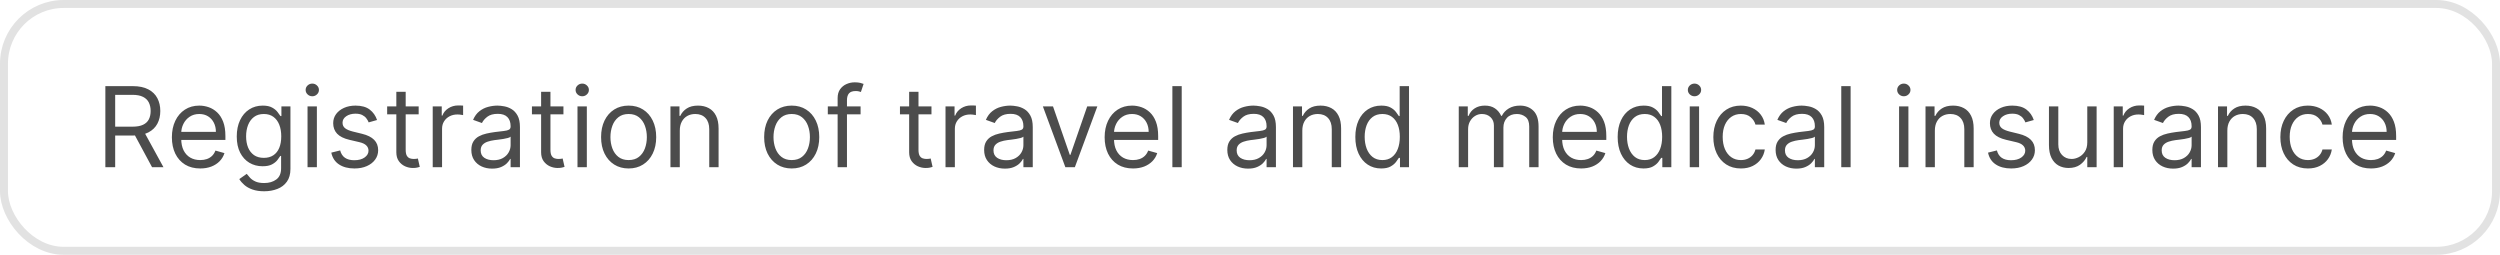 <?xml version="1.0" encoding="UTF-8"?> <svg xmlns="http://www.w3.org/2000/svg" width="314" height="32" viewBox="0 0 314 32" fill="none"> <rect x="0.5" y="0.5" width="313" height="31" rx="7.5" stroke="#E2E2E2"></rect> <path d="M13.233 21V10.818H16.673C17.469 10.818 18.122 10.954 18.632 11.226C19.142 11.494 19.52 11.864 19.766 12.335C20.011 12.805 20.134 13.34 20.134 13.94C20.134 14.54 20.011 15.072 19.766 15.536C19.52 16 19.144 16.365 18.637 16.63C18.13 16.892 17.482 17.023 16.693 17.023H13.909V15.909H16.653C17.197 15.909 17.634 15.829 17.966 15.671C18.301 15.511 18.543 15.286 18.692 14.994C18.844 14.699 18.921 14.348 18.921 13.94C18.921 13.533 18.844 13.176 18.692 12.871C18.539 12.566 18.296 12.331 17.961 12.165C17.626 11.996 17.184 11.912 16.634 11.912H14.466V21H13.233ZM18.026 16.426L20.531 21H19.099L16.634 16.426H18.026ZM25.149 21.159C24.413 21.159 23.778 20.997 23.244 20.672C22.714 20.344 22.305 19.886 22.017 19.3C21.732 18.71 21.589 18.024 21.589 17.241C21.589 16.459 21.732 15.77 22.017 15.173C22.305 14.573 22.706 14.106 23.22 13.771C23.737 13.433 24.34 13.264 25.029 13.264C25.427 13.264 25.82 13.331 26.208 13.463C26.595 13.596 26.948 13.811 27.267 14.109C27.585 14.404 27.838 14.796 28.027 15.283C28.216 15.77 28.311 16.37 28.311 17.082V17.579H22.424V16.565H27.117C27.117 16.134 27.031 15.75 26.859 15.412C26.69 15.074 26.448 14.807 26.133 14.611C25.821 14.416 25.453 14.318 25.029 14.318C24.562 14.318 24.158 14.434 23.816 14.666C23.478 14.895 23.218 15.193 23.036 15.561C22.853 15.929 22.762 16.323 22.762 16.744V17.421C22.762 17.997 22.862 18.486 23.061 18.887C23.263 19.285 23.543 19.588 23.901 19.797C24.259 20.002 24.675 20.105 25.149 20.105C25.457 20.105 25.735 20.062 25.984 19.976C26.236 19.886 26.453 19.754 26.635 19.578C26.817 19.399 26.958 19.177 27.058 18.912L28.191 19.23C28.072 19.615 27.871 19.953 27.59 20.244C27.308 20.533 26.96 20.758 26.546 20.921C26.131 21.079 25.666 21.159 25.149 21.159ZM33.178 24.023C32.611 24.023 32.124 23.95 31.716 23.804C31.308 23.662 30.969 23.473 30.697 23.237C30.428 23.005 30.215 22.757 30.056 22.491L30.99 21.835C31.096 21.974 31.23 22.134 31.393 22.312C31.555 22.495 31.777 22.652 32.059 22.785C32.344 22.921 32.717 22.989 33.178 22.989C33.794 22.989 34.303 22.84 34.704 22.541C35.105 22.243 35.306 21.776 35.306 21.139V19.588H35.206C35.12 19.727 34.997 19.9 34.838 20.105C34.682 20.307 34.457 20.488 34.162 20.647C33.87 20.803 33.476 20.881 32.979 20.881C32.362 20.881 31.809 20.735 31.318 20.443C30.831 20.151 30.445 19.727 30.16 19.171C29.878 18.614 29.737 17.938 29.737 17.142C29.737 16.36 29.875 15.679 30.15 15.099C30.425 14.515 30.808 14.065 31.299 13.746C31.789 13.425 32.356 13.264 32.999 13.264C33.496 13.264 33.89 13.347 34.182 13.513C34.477 13.675 34.702 13.861 34.858 14.07C35.017 14.275 35.14 14.444 35.226 14.577H35.345V13.364H36.479V21.219C36.479 21.875 36.33 22.409 36.031 22.82C35.736 23.234 35.339 23.537 34.838 23.729C34.341 23.925 33.788 24.023 33.178 24.023ZM33.138 19.827C33.609 19.827 34.006 19.719 34.331 19.504C34.656 19.288 34.903 18.978 35.072 18.574C35.241 18.169 35.325 17.686 35.325 17.122C35.325 16.572 35.243 16.086 35.077 15.665C34.911 15.245 34.666 14.915 34.341 14.676C34.016 14.438 33.615 14.318 33.138 14.318C32.641 14.318 32.227 14.444 31.895 14.696C31.567 14.948 31.32 15.286 31.154 15.71C30.992 16.134 30.911 16.605 30.911 17.122C30.911 17.652 30.994 18.121 31.159 18.529C31.328 18.933 31.577 19.252 31.905 19.484C32.236 19.712 32.647 19.827 33.138 19.827ZM38.627 21V13.364H39.8V21H38.627ZM39.223 12.091C38.995 12.091 38.797 12.013 38.632 11.857C38.469 11.701 38.388 11.514 38.388 11.296C38.388 11.077 38.469 10.889 38.632 10.734C38.797 10.578 38.995 10.5 39.223 10.5C39.452 10.5 39.647 10.578 39.81 10.734C39.976 10.889 40.058 11.077 40.058 11.296C40.058 11.514 39.976 11.701 39.81 11.857C39.647 12.013 39.452 12.091 39.223 12.091ZM47.358 15.074L46.304 15.372C46.238 15.197 46.14 15.026 46.011 14.86C45.885 14.691 45.712 14.552 45.494 14.443C45.275 14.333 44.995 14.278 44.653 14.278C44.186 14.278 43.797 14.386 43.485 14.602C43.177 14.814 43.023 15.084 43.023 15.412C43.023 15.704 43.129 15.934 43.341 16.103C43.553 16.272 43.885 16.413 44.335 16.526L45.469 16.804C46.151 16.97 46.66 17.223 46.995 17.565C47.33 17.903 47.497 18.338 47.497 18.872C47.497 19.31 47.371 19.701 47.119 20.046C46.871 20.39 46.523 20.662 46.075 20.861C45.628 21.06 45.108 21.159 44.514 21.159C43.735 21.159 43.091 20.99 42.58 20.652C42.07 20.314 41.747 19.82 41.611 19.171L42.724 18.892C42.831 19.303 43.031 19.611 43.326 19.817C43.624 20.022 44.014 20.125 44.494 20.125C45.041 20.125 45.475 20.009 45.797 19.777C46.122 19.542 46.284 19.26 46.284 18.932C46.284 18.667 46.191 18.445 46.006 18.266C45.82 18.083 45.535 17.947 45.151 17.858L43.878 17.56C43.178 17.394 42.665 17.137 42.337 16.789C42.012 16.438 41.849 15.999 41.849 15.472C41.849 15.041 41.97 14.66 42.212 14.328C42.458 13.997 42.791 13.736 43.212 13.548C43.636 13.359 44.117 13.264 44.653 13.264C45.409 13.264 46.002 13.43 46.433 13.761C46.867 14.093 47.176 14.53 47.358 15.074ZM52.584 13.364V14.358H48.627V13.364H52.584ZM49.78 11.534H50.954V18.812C50.954 19.144 51.002 19.392 51.098 19.558C51.197 19.721 51.323 19.83 51.476 19.886C51.632 19.939 51.795 19.966 51.968 19.966C52.097 19.966 52.203 19.959 52.286 19.946C52.369 19.93 52.435 19.916 52.485 19.906L52.724 20.96C52.644 20.99 52.533 21.02 52.39 21.05C52.248 21.083 52.067 21.099 51.849 21.099C51.517 21.099 51.192 21.028 50.874 20.886C50.559 20.743 50.297 20.526 50.089 20.234C49.883 19.943 49.78 19.575 49.78 19.131V11.534ZM54.349 21V13.364H55.483V14.517H55.562C55.702 14.139 55.953 13.833 56.318 13.597C56.683 13.362 57.094 13.244 57.551 13.244C57.637 13.244 57.745 13.246 57.874 13.249C58.003 13.253 58.101 13.258 58.167 13.264V14.457C58.128 14.447 58.036 14.432 57.894 14.413C57.755 14.389 57.607 14.378 57.452 14.378C57.08 14.378 56.749 14.456 56.457 14.611C56.169 14.764 55.94 14.976 55.771 15.248C55.605 15.516 55.523 15.823 55.523 16.168V21H54.349ZM61.805 21.179C61.322 21.179 60.882 21.088 60.488 20.905C60.093 20.72 59.78 20.453 59.548 20.105C59.316 19.754 59.2 19.329 59.2 18.832C59.2 18.395 59.286 18.04 59.459 17.768C59.631 17.493 59.861 17.278 60.15 17.122C60.438 16.966 60.756 16.85 61.104 16.774C61.456 16.695 61.809 16.632 62.163 16.585C62.627 16.526 63.004 16.481 63.292 16.451C63.584 16.418 63.796 16.363 63.928 16.287C64.064 16.211 64.132 16.078 64.132 15.889V15.849C64.132 15.359 63.998 14.978 63.729 14.706C63.464 14.434 63.062 14.298 62.521 14.298C61.961 14.298 61.522 14.421 61.204 14.666C60.886 14.912 60.662 15.173 60.533 15.452L59.419 15.054C59.618 14.59 59.883 14.229 60.215 13.97C60.549 13.708 60.914 13.526 61.308 13.423C61.706 13.317 62.097 13.264 62.481 13.264C62.727 13.264 63.008 13.294 63.327 13.354C63.648 13.41 63.958 13.528 64.256 13.707C64.558 13.886 64.808 14.156 65.007 14.517C65.206 14.878 65.305 15.362 65.305 15.969V21H64.132V19.966H64.072C63.993 20.132 63.86 20.309 63.675 20.498C63.489 20.687 63.242 20.848 62.934 20.98C62.626 21.113 62.249 21.179 61.805 21.179ZM61.984 20.125C62.448 20.125 62.84 20.034 63.158 19.852C63.479 19.669 63.721 19.434 63.883 19.146C64.049 18.857 64.132 18.554 64.132 18.236V17.162C64.082 17.222 63.973 17.276 63.804 17.326C63.638 17.372 63.446 17.414 63.227 17.45C63.012 17.483 62.801 17.513 62.596 17.54C62.394 17.563 62.23 17.583 62.104 17.599C61.799 17.639 61.514 17.704 61.249 17.793C60.987 17.88 60.775 18.01 60.612 18.186C60.453 18.358 60.374 18.594 60.374 18.892C60.374 19.3 60.524 19.608 60.826 19.817C61.131 20.022 61.517 20.125 61.984 20.125ZM70.768 13.364V14.358H66.811V13.364H70.768ZM67.964 11.534H69.137V18.812C69.137 19.144 69.185 19.392 69.281 19.558C69.381 19.721 69.507 19.83 69.659 19.886C69.815 19.939 69.979 19.966 70.151 19.966C70.281 19.966 70.387 19.959 70.47 19.946C70.552 19.93 70.619 19.916 70.668 19.906L70.907 20.96C70.828 20.99 70.717 21.02 70.574 21.05C70.431 21.083 70.251 21.099 70.032 21.099C69.701 21.099 69.376 21.028 69.058 20.886C68.743 20.743 68.481 20.526 68.272 20.234C68.067 19.943 67.964 19.575 67.964 19.131V11.534ZM72.533 21V13.364H73.706V21H72.533ZM73.129 12.091C72.901 12.091 72.704 12.013 72.538 11.857C72.375 11.701 72.294 11.514 72.294 11.296C72.294 11.077 72.375 10.889 72.538 10.734C72.704 10.578 72.901 10.5 73.129 10.5C73.358 10.5 73.554 10.578 73.716 10.734C73.882 10.889 73.965 11.077 73.965 11.296C73.965 11.514 73.882 11.701 73.716 11.857C73.554 12.013 73.358 12.091 73.129 12.091ZM78.957 21.159C78.268 21.159 77.663 20.995 77.143 20.667C76.626 20.339 76.221 19.88 75.93 19.29C75.641 18.7 75.497 18.01 75.497 17.222C75.497 16.426 75.641 15.732 75.93 15.139C76.221 14.545 76.626 14.085 77.143 13.756C77.663 13.428 78.268 13.264 78.957 13.264C79.647 13.264 80.25 13.428 80.767 13.756C81.287 14.085 81.692 14.545 81.98 15.139C82.272 15.732 82.418 16.426 82.418 17.222C82.418 18.01 82.272 18.7 81.98 19.29C81.692 19.88 81.287 20.339 80.767 20.667C80.25 20.995 79.647 21.159 78.957 21.159ZM78.957 20.105C79.481 20.105 79.912 19.971 80.25 19.702C80.588 19.434 80.838 19.081 81.001 18.643C81.163 18.206 81.244 17.732 81.244 17.222C81.244 16.711 81.163 16.236 81.001 15.795C80.838 15.354 80.588 14.998 80.25 14.726C79.912 14.454 79.481 14.318 78.957 14.318C78.434 14.318 78.003 14.454 77.665 14.726C77.327 14.998 77.076 15.354 76.914 15.795C76.752 16.236 76.671 16.711 76.671 17.222C76.671 17.732 76.752 18.206 76.914 18.643C77.076 19.081 77.327 19.434 77.665 19.702C78.003 19.971 78.434 20.105 78.957 20.105ZM85.382 16.406V21H84.209V13.364H85.342V14.557H85.442C85.621 14.169 85.892 13.857 86.257 13.622C86.621 13.383 87.092 13.264 87.669 13.264C88.186 13.264 88.638 13.37 89.026 13.582C89.414 13.791 89.716 14.109 89.931 14.537C90.146 14.961 90.254 15.498 90.254 16.148V21H89.081V16.227C89.081 15.627 88.925 15.16 88.614 14.825C88.302 14.487 87.874 14.318 87.331 14.318C86.956 14.318 86.621 14.399 86.326 14.562C86.035 14.724 85.805 14.961 85.635 15.273C85.466 15.584 85.382 15.962 85.382 16.406ZM99.438 21.159C98.749 21.159 98.144 20.995 97.623 20.667C97.106 20.339 96.702 19.88 96.41 19.29C96.122 18.7 95.978 18.01 95.978 17.222C95.978 16.426 96.122 15.732 96.41 15.139C96.702 14.545 97.106 14.085 97.623 13.756C98.144 13.428 98.749 13.264 99.438 13.264C100.127 13.264 100.73 13.428 101.248 13.756C101.768 14.085 102.172 14.545 102.461 15.139C102.752 15.732 102.898 16.426 102.898 17.222C102.898 18.01 102.752 18.7 102.461 19.29C102.172 19.88 101.768 20.339 101.248 20.667C100.73 20.995 100.127 21.159 99.438 21.159ZM99.438 20.105C99.962 20.105 100.392 19.971 100.73 19.702C101.069 19.434 101.319 19.081 101.481 18.643C101.644 18.206 101.725 17.732 101.725 17.222C101.725 16.711 101.644 16.236 101.481 15.795C101.319 15.354 101.069 14.998 100.73 14.726C100.392 14.454 99.962 14.318 99.438 14.318C98.914 14.318 98.483 14.454 98.145 14.726C97.807 14.998 97.557 15.354 97.394 15.795C97.232 16.236 97.151 16.711 97.151 17.222C97.151 17.732 97.232 18.206 97.394 18.643C97.557 19.081 97.807 19.434 98.145 19.702C98.483 19.971 98.914 20.105 99.438 20.105ZM108.09 13.364V14.358H103.973V13.364H108.09ZM105.206 21V12.31C105.206 11.872 105.309 11.508 105.514 11.216C105.72 10.924 105.987 10.706 106.315 10.56C106.643 10.414 106.989 10.341 107.354 10.341C107.642 10.341 107.878 10.364 108.06 10.411C108.242 10.457 108.378 10.5 108.468 10.54L108.129 11.554C108.07 11.534 107.987 11.509 107.881 11.479C107.778 11.45 107.642 11.435 107.473 11.435C107.085 11.435 106.805 11.532 106.633 11.728C106.464 11.924 106.379 12.21 106.379 12.588V21H105.206ZM116.993 13.364V14.358H113.035V13.364H116.993ZM114.189 11.534H115.362V18.812C115.362 19.144 115.41 19.392 115.506 19.558C115.605 19.721 115.731 19.83 115.884 19.886C116.04 19.939 116.204 19.966 116.376 19.966C116.505 19.966 116.611 19.959 116.694 19.946C116.777 19.93 116.843 19.916 116.893 19.906L117.132 20.96C117.052 20.99 116.941 21.02 116.799 21.05C116.656 21.083 116.475 21.099 116.257 21.099C115.925 21.099 115.6 21.028 115.282 20.886C114.967 20.743 114.706 20.526 114.497 20.234C114.291 19.943 114.189 19.575 114.189 19.131V11.534ZM118.757 21V13.364H119.891V14.517H119.971C120.11 14.139 120.362 13.833 120.726 13.597C121.091 13.362 121.502 13.244 121.959 13.244C122.045 13.244 122.153 13.246 122.282 13.249C122.412 13.253 122.509 13.258 122.576 13.264V14.457C122.536 14.447 122.445 14.432 122.302 14.413C122.163 14.389 122.016 14.378 121.86 14.378C121.489 14.378 121.157 14.456 120.865 14.611C120.577 14.764 120.348 14.976 120.179 15.248C120.014 15.516 119.931 15.823 119.931 16.168V21H118.757ZM126.214 21.179C125.73 21.179 125.291 21.088 124.896 20.905C124.502 20.72 124.189 20.453 123.956 20.105C123.724 19.754 123.608 19.329 123.608 18.832C123.608 18.395 123.695 18.04 123.867 17.768C124.039 17.493 124.27 17.278 124.558 17.122C124.846 16.966 125.165 16.85 125.513 16.774C125.864 16.695 126.217 16.632 126.572 16.585C127.036 16.526 127.412 16.481 127.7 16.451C127.992 16.418 128.204 16.363 128.336 16.287C128.472 16.211 128.54 16.078 128.54 15.889V15.849C128.54 15.359 128.406 14.978 128.138 14.706C127.872 14.434 127.47 14.298 126.93 14.298C126.369 14.298 125.93 14.421 125.612 14.666C125.294 14.912 125.07 15.173 124.941 15.452L123.827 15.054C124.026 14.59 124.291 14.229 124.623 13.97C124.957 13.708 125.322 13.526 125.716 13.423C126.114 13.317 126.505 13.264 126.89 13.264C127.135 13.264 127.417 13.294 127.735 13.354C128.056 13.41 128.366 13.528 128.665 13.707C128.966 13.886 129.216 14.156 129.415 14.517C129.614 14.878 129.714 15.362 129.714 15.969V21H128.54V19.966H128.481C128.401 20.132 128.269 20.309 128.083 20.498C127.897 20.687 127.65 20.848 127.342 20.98C127.034 21.113 126.658 21.179 126.214 21.179ZM126.393 20.125C126.857 20.125 127.248 20.034 127.566 19.852C127.887 19.669 128.129 19.434 128.292 19.146C128.457 18.857 128.54 18.554 128.54 18.236V17.162C128.491 17.222 128.381 17.276 128.212 17.326C128.046 17.372 127.854 17.414 127.635 17.45C127.42 17.483 127.21 17.513 127.004 17.54C126.802 17.563 126.638 17.583 126.512 17.599C126.207 17.639 125.922 17.704 125.657 17.793C125.395 17.88 125.183 18.01 125.02 18.186C124.861 18.358 124.782 18.594 124.782 18.892C124.782 19.3 124.933 19.608 125.234 19.817C125.539 20.022 125.925 20.125 126.393 20.125ZM137.826 13.364L135.002 21H133.809L130.985 13.364H132.258L134.366 19.449H134.445L136.553 13.364H137.826ZM142.303 21.159C141.567 21.159 140.932 20.997 140.399 20.672C139.868 20.344 139.459 19.886 139.171 19.3C138.886 18.71 138.743 18.024 138.743 17.241C138.743 16.459 138.886 15.77 139.171 15.173C139.459 14.573 139.86 14.106 140.374 13.771C140.891 13.433 141.494 13.264 142.184 13.264C142.581 13.264 142.974 13.331 143.362 13.463C143.75 13.596 144.103 13.811 144.421 14.109C144.739 14.404 144.993 14.796 145.181 15.283C145.37 15.77 145.465 16.37 145.465 17.082V17.579H139.578V16.565H144.272C144.272 16.134 144.185 15.75 144.013 15.412C143.844 15.074 143.602 14.807 143.287 14.611C142.976 14.416 142.608 14.318 142.184 14.318C141.716 14.318 141.312 14.434 140.971 14.666C140.632 14.895 140.372 15.193 140.19 15.561C140.008 15.929 139.917 16.323 139.917 16.744V17.421C139.917 17.997 140.016 18.486 140.215 18.887C140.417 19.285 140.697 19.588 141.055 19.797C141.413 20.002 141.829 20.105 142.303 20.105C142.611 20.105 142.89 20.062 143.138 19.976C143.39 19.886 143.607 19.754 143.789 19.578C143.972 19.399 144.113 19.177 144.212 18.912L145.346 19.23C145.226 19.615 145.026 19.953 144.744 20.244C144.462 20.533 144.114 20.758 143.7 20.921C143.286 21.079 142.82 21.159 142.303 21.159ZM148.423 10.818V21H147.25V10.818H148.423ZM156.757 21.179C156.273 21.179 155.834 21.088 155.439 20.905C155.045 20.72 154.731 20.453 154.499 20.105C154.267 19.754 154.151 19.329 154.151 18.832C154.151 18.395 154.238 18.04 154.41 17.768C154.582 17.493 154.813 17.278 155.101 17.122C155.389 16.966 155.708 16.85 156.056 16.774C156.407 16.695 156.76 16.632 157.115 16.585C157.579 16.526 157.955 16.481 158.243 16.451C158.535 16.418 158.747 16.363 158.879 16.287C159.015 16.211 159.083 16.078 159.083 15.889V15.849C159.083 15.359 158.949 14.978 158.681 14.706C158.415 14.434 158.013 14.298 157.472 14.298C156.912 14.298 156.473 14.421 156.155 14.666C155.837 14.912 155.613 15.173 155.484 15.452L154.37 15.054C154.569 14.59 154.834 14.229 155.166 13.97C155.5 13.708 155.865 13.526 156.259 13.423C156.657 13.317 157.048 13.264 157.433 13.264C157.678 13.264 157.96 13.294 158.278 13.354C158.599 13.41 158.909 13.528 159.208 13.707C159.509 13.886 159.759 14.156 159.958 14.517C160.157 14.878 160.257 15.362 160.257 15.969V21H159.083V19.966H159.024C158.944 20.132 158.811 20.309 158.626 20.498C158.44 20.687 158.193 20.848 157.885 20.98C157.577 21.113 157.201 21.179 156.757 21.179ZM156.936 20.125C157.4 20.125 157.791 20.034 158.109 19.852C158.43 19.669 158.672 19.434 158.835 19.146C159 18.857 159.083 18.554 159.083 18.236V17.162C159.034 17.222 158.924 17.276 158.755 17.326C158.589 17.372 158.397 17.414 158.178 17.45C157.963 17.483 157.753 17.513 157.547 17.54C157.345 17.563 157.181 17.583 157.055 17.599C156.75 17.639 156.465 17.704 156.2 17.793C155.938 17.88 155.726 18.01 155.563 18.186C155.404 18.358 155.325 18.594 155.325 18.892C155.325 19.3 155.476 19.608 155.777 19.817C156.082 20.022 156.468 20.125 156.936 20.125ZM163.571 16.406V21H162.398V13.364H163.532V14.557H163.631C163.81 14.169 164.082 13.857 164.446 13.622C164.811 13.383 165.282 13.264 165.858 13.264C166.375 13.264 166.828 13.37 167.216 13.582C167.603 13.791 167.905 14.109 168.12 14.537C168.336 14.961 168.444 15.498 168.444 16.148V21H167.27V16.227C167.27 15.627 167.114 15.16 166.803 14.825C166.491 14.487 166.064 14.318 165.52 14.318C165.146 14.318 164.811 14.399 164.516 14.562C164.224 14.724 163.994 14.961 163.825 15.273C163.656 15.584 163.571 15.962 163.571 16.406ZM173.471 21.159C172.835 21.159 172.273 20.998 171.786 20.677C171.298 20.352 170.917 19.895 170.642 19.305C170.367 18.711 170.23 18.01 170.23 17.202C170.23 16.4 170.367 15.704 170.642 15.114C170.917 14.524 171.3 14.068 171.791 13.746C172.281 13.425 172.848 13.264 173.491 13.264C173.988 13.264 174.381 13.347 174.669 13.513C174.961 13.675 175.183 13.861 175.335 14.07C175.491 14.275 175.612 14.444 175.698 14.577H175.798V10.818H176.971V21H175.838V19.827H175.698C175.612 19.966 175.49 20.142 175.33 20.354C175.171 20.562 174.944 20.75 174.649 20.916C174.354 21.078 173.962 21.159 173.471 21.159ZM173.63 20.105C174.101 20.105 174.499 19.983 174.823 19.737C175.148 19.489 175.395 19.146 175.564 18.708C175.733 18.267 175.818 17.759 175.818 17.182C175.818 16.612 175.735 16.113 175.569 15.685C175.403 15.255 175.158 14.92 174.833 14.681C174.508 14.439 174.107 14.318 173.63 14.318C173.133 14.318 172.719 14.446 172.387 14.701C172.059 14.953 171.812 15.296 171.646 15.73C171.484 16.161 171.403 16.645 171.403 17.182C171.403 17.725 171.486 18.219 171.651 18.663C171.82 19.104 172.069 19.456 172.397 19.717C172.729 19.976 173.14 20.105 173.63 20.105ZM183.22 21V13.364H184.354V14.557H184.453C184.612 14.149 184.869 13.833 185.224 13.607C185.579 13.379 186.004 13.264 186.502 13.264C187.005 13.264 187.425 13.379 187.759 13.607C188.097 13.833 188.361 14.149 188.55 14.557H188.629C188.825 14.162 189.118 13.849 189.509 13.617C189.901 13.382 190.369 13.264 190.916 13.264C191.599 13.264 192.158 13.478 192.592 13.905C193.026 14.33 193.243 14.991 193.243 15.889V21H192.07V15.889C192.07 15.326 191.916 14.923 191.607 14.681C191.299 14.439 190.936 14.318 190.519 14.318C189.982 14.318 189.566 14.481 189.271 14.805C188.976 15.127 188.828 15.535 188.828 16.028V21H187.635V15.77C187.635 15.336 187.494 14.986 187.213 14.721C186.931 14.452 186.568 14.318 186.124 14.318C185.819 14.318 185.534 14.399 185.269 14.562C185.007 14.724 184.795 14.95 184.632 15.238C184.473 15.523 184.394 15.853 184.394 16.227V21H183.22ZM198.59 21.159C197.854 21.159 197.22 20.997 196.686 20.672C196.156 20.344 195.746 19.886 195.458 19.3C195.173 18.71 195.03 18.024 195.03 17.241C195.03 16.459 195.173 15.77 195.458 15.173C195.746 14.573 196.147 14.106 196.661 13.771C197.178 13.433 197.781 13.264 198.471 13.264C198.868 13.264 199.261 13.331 199.649 13.463C200.037 13.596 200.39 13.811 200.708 14.109C201.026 14.404 201.28 14.796 201.469 15.283C201.657 15.77 201.752 16.37 201.752 17.082V17.579H195.866V16.565H200.559C200.559 16.134 200.473 15.75 200.3 15.412C200.131 15.074 199.889 14.807 199.574 14.611C199.263 14.416 198.895 14.318 198.471 14.318C198.003 14.318 197.599 14.434 197.258 14.666C196.92 14.895 196.659 15.193 196.477 15.561C196.295 15.929 196.204 16.323 196.204 16.744V17.421C196.204 17.997 196.303 18.486 196.502 18.887C196.704 19.285 196.984 19.588 197.342 19.797C197.7 20.002 198.116 20.105 198.59 20.105C198.898 20.105 199.177 20.062 199.425 19.976C199.677 19.886 199.894 19.754 200.077 19.578C200.259 19.399 200.4 19.177 200.499 18.912L201.633 19.23C201.513 19.615 201.313 19.953 201.031 20.244C200.749 20.533 200.401 20.758 199.987 20.921C199.573 21.079 199.107 21.159 198.59 21.159ZM206.42 21.159C205.784 21.159 205.222 20.998 204.735 20.677C204.248 20.352 203.867 19.895 203.591 19.305C203.316 18.711 203.179 18.01 203.179 17.202C203.179 16.4 203.316 15.704 203.591 15.114C203.867 14.524 204.249 14.068 204.74 13.746C205.23 13.425 205.797 13.264 206.44 13.264C206.937 13.264 207.33 13.347 207.618 13.513C207.91 13.675 208.132 13.861 208.285 14.07C208.44 14.275 208.561 14.444 208.648 14.577H208.747V10.818H209.92V21H208.787V19.827H208.648C208.561 19.966 208.439 20.142 208.28 20.354C208.121 20.562 207.894 20.75 207.599 20.916C207.304 21.078 206.911 21.159 206.42 21.159ZM206.579 20.105C207.05 20.105 207.448 19.983 207.773 19.737C208.097 19.489 208.344 19.146 208.513 18.708C208.682 18.267 208.767 17.759 208.767 17.182C208.767 16.612 208.684 16.113 208.518 15.685C208.353 15.255 208.107 14.92 207.782 14.681C207.458 14.439 207.057 14.318 206.579 14.318C206.082 14.318 205.668 14.446 205.336 14.701C205.008 14.953 204.761 15.296 204.596 15.73C204.433 16.161 204.352 16.645 204.352 17.182C204.352 17.725 204.435 18.219 204.601 18.663C204.77 19.104 205.018 19.456 205.346 19.717C205.678 19.976 206.089 20.105 206.579 20.105ZM212.232 21V13.364H213.405V21H212.232ZM212.829 12.091C212.6 12.091 212.403 12.013 212.237 11.857C212.075 11.701 211.993 11.514 211.993 11.296C211.993 11.077 212.075 10.889 212.237 10.734C212.403 10.578 212.6 10.5 212.829 10.5C213.057 10.5 213.253 10.578 213.415 10.734C213.581 10.889 213.664 11.077 213.664 11.296C213.664 11.514 213.581 11.701 213.415 11.857C213.253 12.013 213.057 12.091 212.829 12.091ZM218.657 21.159C217.941 21.159 217.324 20.99 216.807 20.652C216.29 20.314 215.892 19.848 215.614 19.255C215.336 18.662 215.196 17.984 215.196 17.222C215.196 16.446 215.339 15.762 215.624 15.168C215.912 14.572 216.313 14.106 216.827 13.771C217.344 13.433 217.947 13.264 218.637 13.264C219.174 13.264 219.658 13.364 220.088 13.562C220.519 13.761 220.872 14.04 221.147 14.398C221.422 14.756 221.593 15.173 221.659 15.651H220.486C220.397 15.303 220.198 14.994 219.89 14.726C219.585 14.454 219.174 14.318 218.657 14.318C218.199 14.318 217.798 14.438 217.453 14.676C217.112 14.912 216.845 15.245 216.653 15.675C216.464 16.103 216.37 16.605 216.37 17.182C216.37 17.772 216.462 18.285 216.648 18.723C216.837 19.16 217.102 19.5 217.444 19.742C217.788 19.984 218.193 20.105 218.657 20.105C218.962 20.105 219.238 20.052 219.487 19.946C219.735 19.84 219.946 19.688 220.118 19.489C220.291 19.29 220.413 19.051 220.486 18.773H221.659C221.593 19.224 221.429 19.63 221.167 19.991C220.909 20.349 220.566 20.634 220.138 20.846C219.714 21.055 219.22 21.159 218.657 21.159ZM225.622 21.179C225.138 21.179 224.699 21.088 224.304 20.905C223.91 20.72 223.597 20.453 223.365 20.105C223.133 19.754 223.017 19.329 223.017 18.832C223.017 18.395 223.103 18.04 223.275 17.768C223.448 17.493 223.678 17.278 223.966 17.122C224.255 16.966 224.573 16.85 224.921 16.774C225.272 16.695 225.625 16.632 225.98 16.585C226.444 16.526 226.82 16.481 227.108 16.451C227.4 16.418 227.612 16.363 227.745 16.287C227.881 16.211 227.949 16.078 227.949 15.889V15.849C227.949 15.359 227.814 14.978 227.546 14.706C227.281 14.434 226.878 14.298 226.338 14.298C225.778 14.298 225.338 14.421 225.02 14.666C224.702 14.912 224.478 15.173 224.349 15.452L223.235 15.054C223.434 14.59 223.699 14.229 224.031 13.97C224.366 13.708 224.73 13.526 225.125 13.423C225.522 13.317 225.913 13.264 226.298 13.264C226.543 13.264 226.825 13.294 227.143 13.354C227.465 13.41 227.775 13.528 228.073 13.707C228.374 13.886 228.625 14.156 228.824 14.517C229.022 14.878 229.122 15.362 229.122 15.969V21H227.949V19.966H227.889C227.809 20.132 227.677 20.309 227.491 20.498C227.306 20.687 227.059 20.848 226.75 20.98C226.442 21.113 226.066 21.179 225.622 21.179ZM225.801 20.125C226.265 20.125 226.656 20.034 226.974 19.852C227.296 19.669 227.538 19.434 227.7 19.146C227.866 18.857 227.949 18.554 227.949 18.236V17.162C227.899 17.222 227.789 17.276 227.62 17.326C227.455 17.372 227.262 17.414 227.044 17.45C226.828 17.483 226.618 17.513 226.412 17.54C226.21 17.563 226.046 17.583 225.92 17.599C225.615 17.639 225.33 17.704 225.065 17.793C224.803 17.88 224.591 18.01 224.429 18.186C224.27 18.358 224.19 18.594 224.19 18.892C224.19 19.3 224.341 19.608 224.642 19.817C224.947 20.022 225.333 20.125 225.801 20.125ZM232.437 10.818V21H231.263V10.818H232.437ZM238.523 21V13.364H239.696V21H238.523ZM239.12 12.091C238.891 12.091 238.694 12.013 238.528 11.857C238.366 11.701 238.284 11.514 238.284 11.296C238.284 11.077 238.366 10.889 238.528 10.734C238.694 10.578 238.891 10.5 239.12 10.5C239.348 10.5 239.544 10.578 239.706 10.734C239.872 10.889 239.955 11.077 239.955 11.296C239.955 11.514 239.872 11.701 239.706 11.857C239.544 12.013 239.348 12.091 239.12 12.091ZM243.019 16.406V21H241.845V13.364H242.979V14.557H243.078C243.257 14.169 243.529 13.857 243.894 13.622C244.258 13.383 244.729 13.264 245.306 13.264C245.823 13.264 246.275 13.37 246.663 13.582C247.051 13.791 247.352 14.109 247.568 14.537C247.783 14.961 247.891 15.498 247.891 16.148V21H246.718V16.227C246.718 15.627 246.562 15.16 246.25 14.825C245.939 14.487 245.511 14.318 244.968 14.318C244.593 14.318 244.258 14.399 243.963 14.562C243.672 14.724 243.441 14.961 243.272 15.273C243.103 15.584 243.019 15.962 243.019 16.406ZM255.444 15.074L254.39 15.372C254.324 15.197 254.226 15.026 254.097 14.86C253.971 14.691 253.798 14.552 253.58 14.443C253.361 14.333 253.081 14.278 252.739 14.278C252.272 14.278 251.883 14.386 251.571 14.602C251.263 14.814 251.109 15.084 251.109 15.412C251.109 15.704 251.215 15.934 251.427 16.103C251.639 16.272 251.97 16.413 252.421 16.526L253.555 16.804C254.237 16.97 254.746 17.223 255.081 17.565C255.416 17.903 255.583 18.338 255.583 18.872C255.583 19.31 255.457 19.701 255.205 20.046C254.957 20.39 254.609 20.662 254.161 20.861C253.714 21.06 253.193 21.159 252.6 21.159C251.821 21.159 251.177 20.99 250.666 20.652C250.156 20.314 249.833 19.82 249.697 19.171L250.81 18.892C250.916 19.303 251.117 19.611 251.412 19.817C251.71 20.022 252.1 20.125 252.58 20.125C253.127 20.125 253.561 20.009 253.883 19.777C254.208 19.542 254.37 19.26 254.37 18.932C254.37 18.667 254.277 18.445 254.092 18.266C253.906 18.083 253.621 17.947 253.237 17.858L251.964 17.56C251.264 17.394 250.751 17.137 250.423 16.789C250.098 16.438 249.935 15.999 249.935 15.472C249.935 15.041 250.056 14.66 250.298 14.328C250.544 13.997 250.877 13.736 251.298 13.548C251.722 13.359 252.202 13.264 252.739 13.264C253.495 13.264 254.088 13.43 254.519 13.761C254.953 14.093 255.262 14.53 255.444 15.074ZM262.162 17.878V13.364H263.335V21H262.162V19.707H262.082C261.903 20.095 261.625 20.425 261.247 20.697C260.869 20.965 260.392 21.099 259.815 21.099C259.338 21.099 258.914 20.995 258.542 20.786C258.171 20.574 257.88 20.256 257.667 19.832C257.455 19.404 257.349 18.866 257.349 18.216V13.364H258.523V18.136C258.523 18.693 258.678 19.137 258.99 19.469C259.305 19.8 259.706 19.966 260.193 19.966C260.485 19.966 260.781 19.891 261.083 19.742C261.388 19.593 261.643 19.364 261.849 19.056C262.057 18.748 262.162 18.355 262.162 17.878ZM265.484 21V13.364H266.618V14.517H266.697C266.836 14.139 267.088 13.833 267.453 13.597C267.817 13.362 268.228 13.244 268.686 13.244C268.772 13.244 268.88 13.246 269.009 13.249C269.138 13.253 269.236 13.258 269.302 13.264V14.457C269.262 14.447 269.171 14.432 269.029 14.413C268.89 14.389 268.742 14.378 268.586 14.378C268.215 14.378 267.884 14.456 267.592 14.611C267.304 14.764 267.075 14.976 266.906 15.248C266.74 15.516 266.657 15.823 266.657 16.168V21H265.484ZM272.94 21.179C272.456 21.179 272.017 21.088 271.623 20.905C271.228 20.72 270.915 20.453 270.683 20.105C270.451 19.754 270.335 19.329 270.335 18.832C270.335 18.395 270.421 18.04 270.594 17.768C270.766 17.493 270.996 17.278 271.285 17.122C271.573 16.966 271.891 16.85 272.239 16.774C272.59 16.695 272.943 16.632 273.298 16.585C273.762 16.526 274.138 16.481 274.427 16.451C274.718 16.418 274.93 16.363 275.063 16.287C275.199 16.211 275.267 16.078 275.267 15.889V15.849C275.267 15.359 275.133 14.978 274.864 14.706C274.599 14.434 274.196 14.298 273.656 14.298C273.096 14.298 272.657 14.421 272.339 14.666C272.02 14.912 271.797 15.173 271.667 15.452L270.554 15.054C270.753 14.59 271.018 14.229 271.349 13.97C271.684 13.708 272.049 13.526 272.443 13.423C272.841 13.317 273.232 13.264 273.616 13.264C273.862 13.264 274.143 13.294 274.461 13.354C274.783 13.41 275.093 13.528 275.391 13.707C275.693 13.886 275.943 14.156 276.142 14.517C276.341 14.878 276.44 15.362 276.44 15.969V21H275.267V19.966H275.207C275.128 20.132 274.995 20.309 274.809 20.498C274.624 20.687 274.377 20.848 274.069 20.98C273.76 21.113 273.384 21.179 272.94 21.179ZM273.119 20.125C273.583 20.125 273.974 20.034 274.292 19.852C274.614 19.669 274.856 19.434 275.018 19.146C275.184 18.857 275.267 18.554 275.267 18.236V17.162C275.217 17.222 275.108 17.276 274.939 17.326C274.773 17.372 274.581 17.414 274.362 17.45C274.147 17.483 273.936 17.513 273.731 17.54C273.528 17.563 273.364 17.583 273.238 17.599C272.934 17.639 272.648 17.704 272.383 17.793C272.122 17.88 271.909 18.01 271.747 18.186C271.588 18.358 271.508 18.594 271.508 18.892C271.508 19.3 271.659 19.608 271.961 19.817C272.266 20.022 272.652 20.125 273.119 20.125ZM279.755 16.406V21H278.582V13.364H279.715V14.557H279.815C279.994 14.169 280.265 13.857 280.63 13.622C280.995 13.383 281.465 13.264 282.042 13.264C282.559 13.264 283.011 13.37 283.399 13.582C283.787 13.791 284.089 14.109 284.304 14.537C284.519 14.961 284.627 15.498 284.627 16.148V21H283.454V16.227C283.454 15.627 283.298 15.16 282.987 14.825C282.675 14.487 282.247 14.318 281.704 14.318C281.329 14.318 280.995 14.399 280.7 14.562C280.408 14.724 280.178 14.961 280.009 15.273C279.839 15.584 279.755 15.962 279.755 16.406ZM289.873 21.159C289.157 21.159 288.541 20.99 288.024 20.652C287.507 20.314 287.109 19.848 286.831 19.255C286.552 18.662 286.413 17.984 286.413 17.222C286.413 16.446 286.556 15.762 286.841 15.168C287.129 14.572 287.53 14.106 288.044 13.771C288.561 13.433 289.164 13.264 289.854 13.264C290.39 13.264 290.874 13.364 291.305 13.562C291.736 13.761 292.089 14.04 292.364 14.398C292.639 14.756 292.81 15.173 292.876 15.651H291.703C291.613 15.303 291.415 14.994 291.106 14.726C290.801 14.454 290.39 14.318 289.873 14.318C289.416 14.318 289.015 14.438 288.67 14.676C288.329 14.912 288.062 15.245 287.87 15.675C287.681 16.103 287.586 16.605 287.586 17.182C287.586 17.772 287.679 18.285 287.865 18.723C288.054 19.16 288.319 19.5 288.66 19.742C289.005 19.984 289.409 20.105 289.873 20.105C290.178 20.105 290.455 20.052 290.704 19.946C290.952 19.84 291.163 19.688 291.335 19.489C291.507 19.29 291.63 19.051 291.703 18.773H292.876C292.81 19.224 292.646 19.63 292.384 19.991C292.126 20.349 291.782 20.634 291.355 20.846C290.931 21.055 290.437 21.159 289.873 21.159ZM297.793 21.159C297.057 21.159 296.423 20.997 295.889 20.672C295.359 20.344 294.949 19.886 294.661 19.3C294.376 18.71 294.233 18.024 294.233 17.241C294.233 16.459 294.376 15.77 294.661 15.173C294.949 14.573 295.35 14.106 295.864 13.771C296.381 13.433 296.984 13.264 297.674 13.264C298.072 13.264 298.464 13.331 298.852 13.463C299.24 13.596 299.593 13.811 299.911 14.109C300.229 14.404 300.483 14.796 300.672 15.283C300.861 15.77 300.955 16.37 300.955 17.082V17.579H295.069V16.565H299.762C299.762 16.134 299.676 15.75 299.503 15.412C299.334 15.074 299.092 14.807 298.778 14.611C298.466 14.416 298.098 14.318 297.674 14.318C297.206 14.318 296.802 14.434 296.461 14.666C296.123 14.895 295.863 15.193 295.68 15.561C295.498 15.929 295.407 16.323 295.407 16.744V17.421C295.407 17.997 295.506 18.486 295.705 18.887C295.907 19.285 296.187 19.588 296.545 19.797C296.903 20.002 297.319 20.105 297.793 20.105C298.101 20.105 298.38 20.062 298.628 19.976C298.88 19.886 299.097 19.754 299.28 19.578C299.462 19.399 299.603 19.177 299.702 18.912L300.836 19.23C300.716 19.615 300.516 19.953 300.234 20.244C299.952 20.533 299.604 20.758 299.19 20.921C298.776 21.079 298.31 21.159 297.793 21.159Z" fill="#4C4C4C"></path> </svg> 
